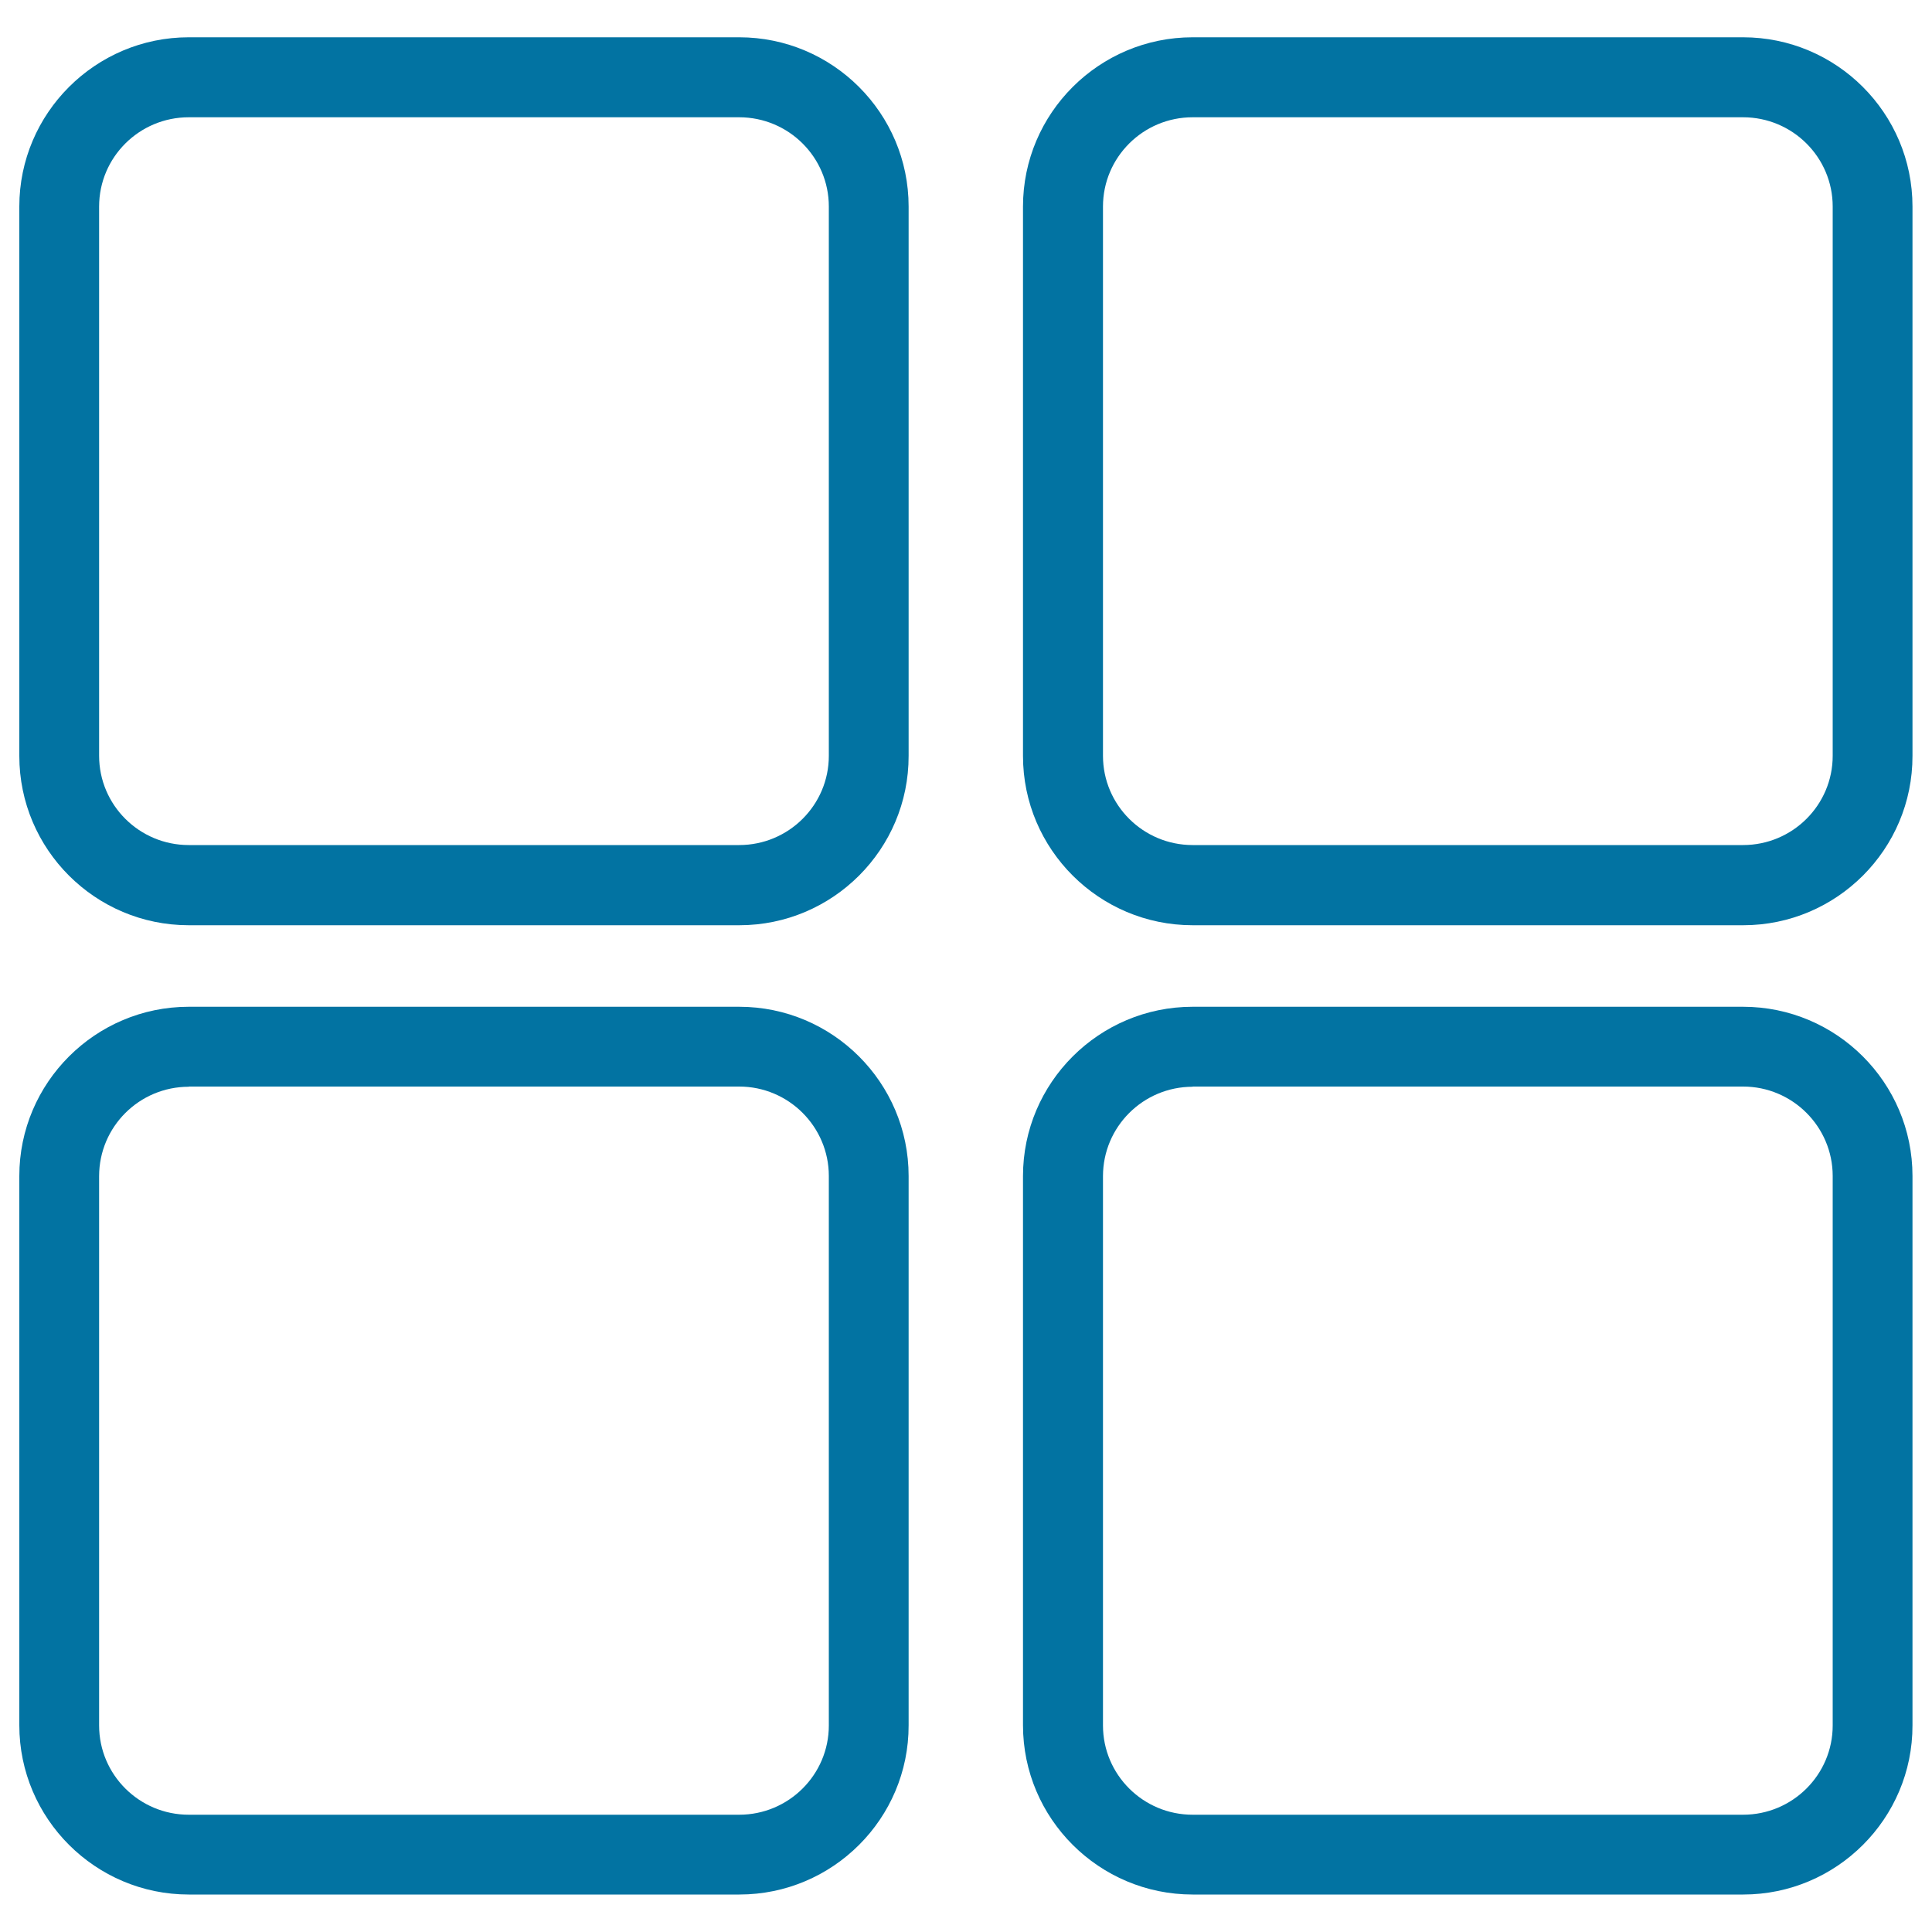<svg xmlns="http://www.w3.org/2000/svg" viewBox="0 0 1000 1000" style="fill:#0273a2">
<title>Grid SVG icon</title>
<path d="M902.3,980.6H617.3c-48.4,0-87.8-39.3-87.8-87.6V608.7c0-48.3,39.4-87.6,87.8-87.6h284.9c48.4,0,87.7,39.3,87.7,87.6v284.3C990,941.3,950.6,980.6,902.3,980.6z M617.3,562.5c-25.6,0-46.4,20.7-46.4,46.3v284.3c0,25.5,20.8,46.2,46.4,46.2h284.9c25.6,0,46.4-20.7,46.4-46.2V608.7c0-25.5-20.8-46.3-46.4-46.3H617.3z"/><path d="M902.3,478.9H617.3c-48.4,0-87.8-39.3-87.8-87.6V106.9c0-48.3,39.4-87.6,87.8-87.6h284.9c48.4,0,87.7,39.3,87.7,87.6v284.3C990,439.6,950.6,478.9,902.3,478.9z M617.3,60.7c-25.6,0-46.4,20.7-46.4,46.2v284.3c0,25.5,20.8,46.2,46.4,46.2h284.9c25.6,0,46.4-20.7,46.4-46.2V106.9c0-25.5-20.8-46.2-46.4-46.2H617.3z"/><path d="M382.7,980.6H97.7C49.4,980.6,10,941.3,10,893V608.7c0-48.3,39.4-87.6,87.7-87.6h284.9c48.4,0,87.7,39.3,87.7,87.6v284.3C470.4,941.3,431,980.6,382.7,980.6z M97.7,562.5c-25.6,0-46.4,20.7-46.4,46.3v284.3c0,25.5,20.8,46.2,46.4,46.2h284.9c25.6,0,46.4-20.7,46.4-46.2V608.7c0-25.5-20.8-46.3-46.4-46.3H97.7z"/><path d="M382.7,478.9H97.7c-48.4,0-87.7-39.3-87.7-87.6V106.9c0-48.3,39.4-87.6,87.7-87.6h284.9c48.4,0,87.7,39.3,87.7,87.6v284.3C470.4,439.6,431,478.9,382.7,478.9z M97.7,60.7c-25.6,0-46.4,20.7-46.4,46.2v284.3c0,25.5,20.8,46.2,46.4,46.2h284.9c25.6,0,46.4-20.7,46.4-46.2V106.9c0-25.5-20.8-46.2-46.4-46.2H97.7z"/>
</svg>